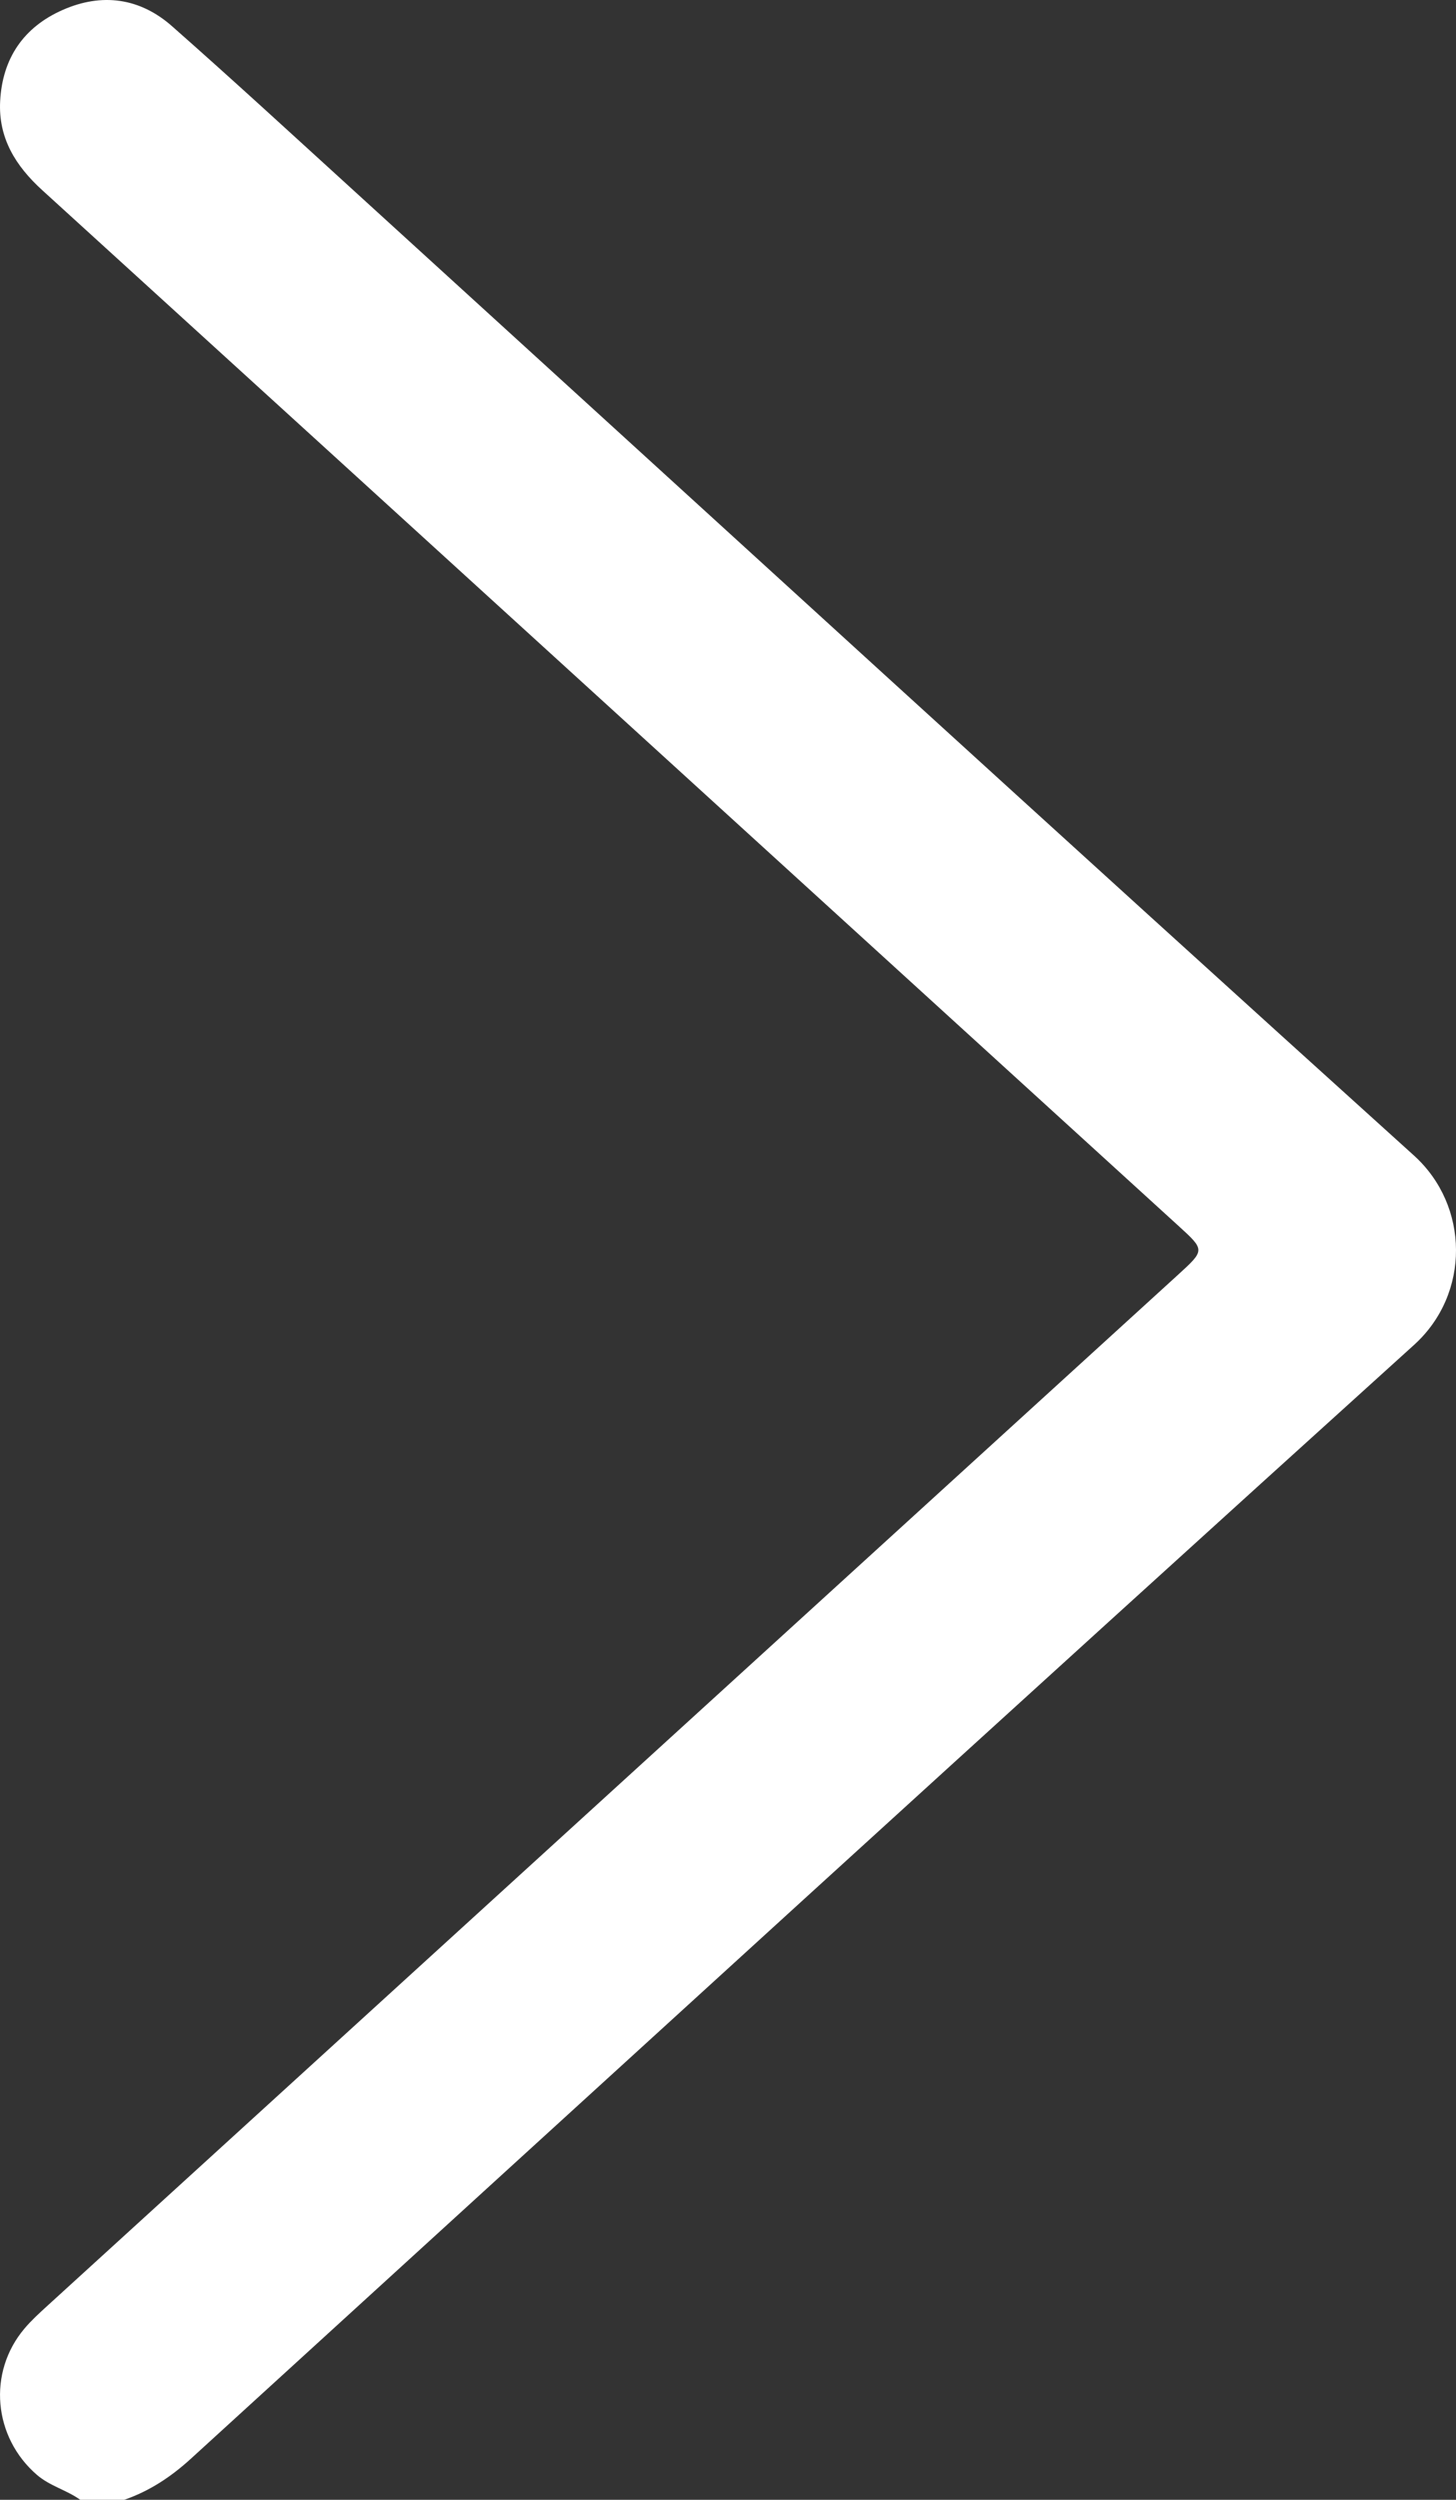 <?xml version="1.0" encoding="UTF-8"?> <svg xmlns="http://www.w3.org/2000/svg" id="_Слой_2" data-name="Слой 2" viewBox="0 0 369.55 634.25"><rect x="0" y="0" width="369.55" height="634.25" fill="#333333" stroke="none"/> <defs> <style> .cls-1 { fill: #fff; stroke-width: 0px; } </style> </defs> <g id="_Слой_1-2" data-name="Слой 1"> <path class="cls-1" d="m20.37,634.25c-3.45-2.49-7.69-3.47-11.01-6.34-11.05-9.55-12.58-25.97-3.14-37.12,1.72-2.04,3.72-3.86,5.7-5.67,95.63-87.19,191.26-174.36,286.91-261.53,7.06-6.44,7.07-6.37.23-12.61C202.94,223.4,106.87,135.79,10.72,48.25,3.95,42.09-.46,35,.04,25.65.61,14.8,6,6.88,15.92,2.52,25.88-1.87,35.5-.54,43.64,6.63c15.64,13.78,30.97,27.91,46.38,41.94,89.56,81.59,178.92,163.39,268.84,244.59,14.11,12.74,14.38,35.09.05,48.06-103.79,93.86-207.07,188.27-310.44,282.58-5.05,4.61-10.51,8.23-16.94,10.45h-11.15Z"></path> </g> </svg> 